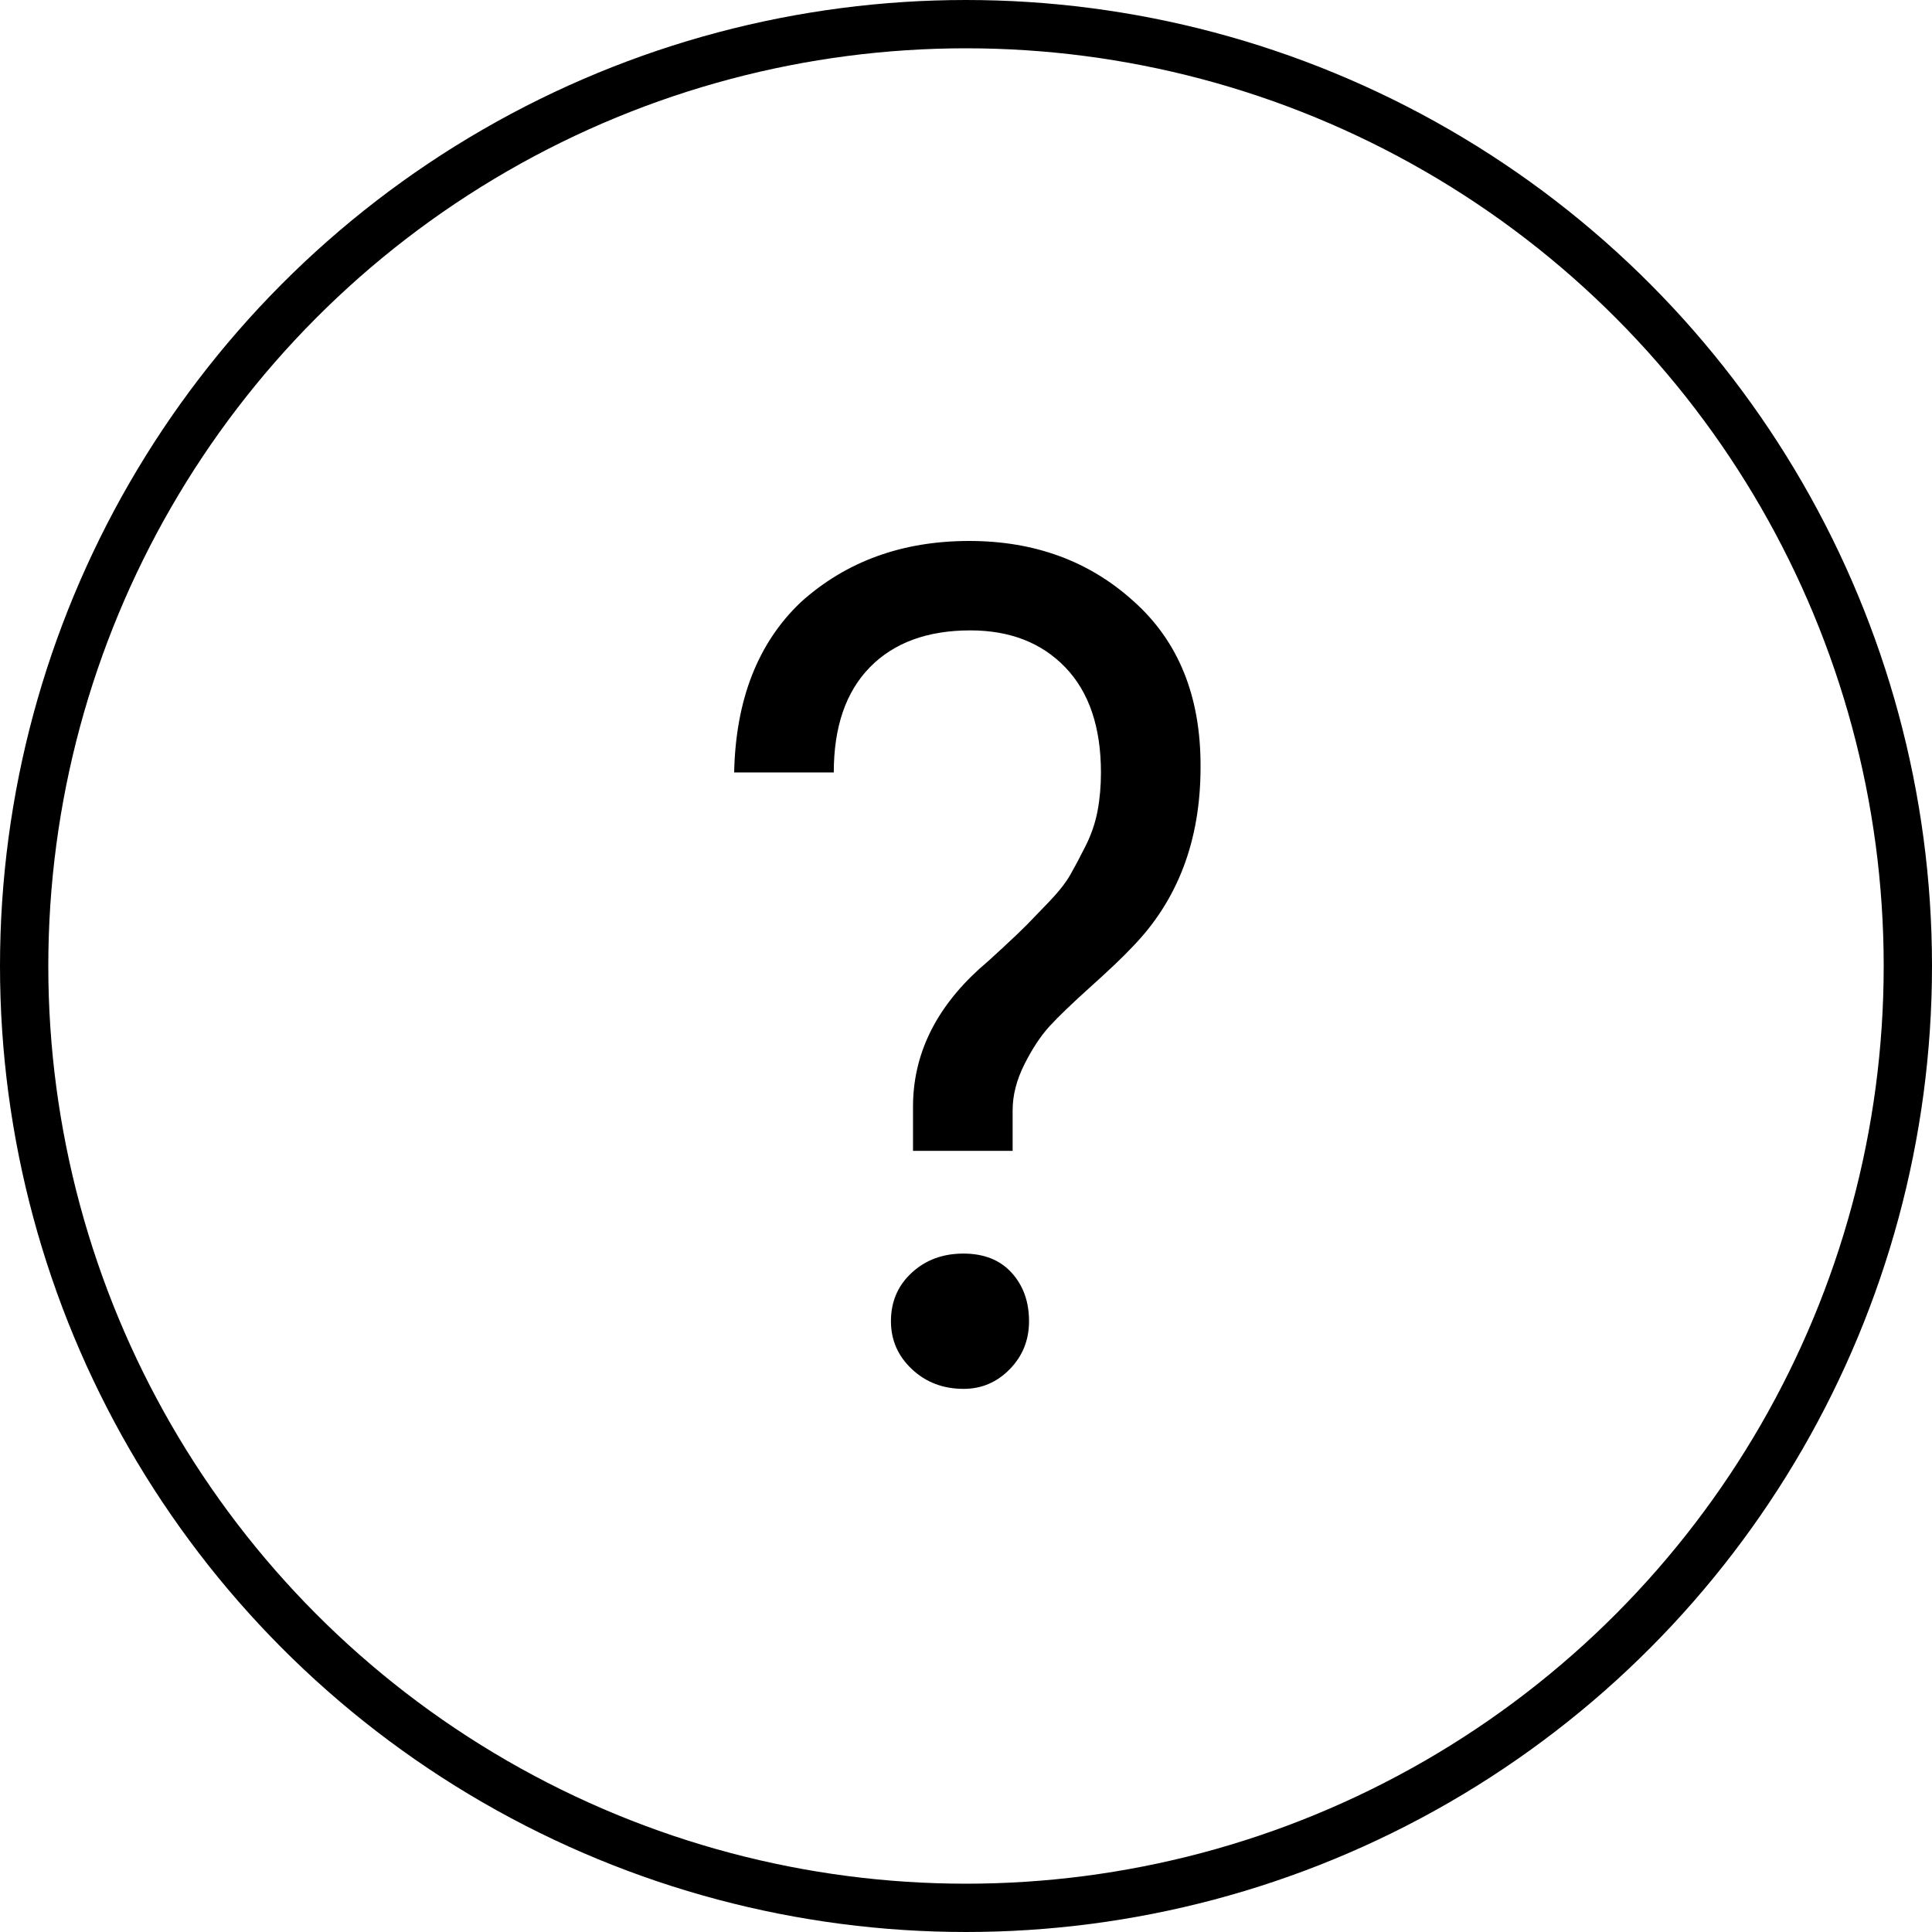 <svg height="80" width="80" xmlns="http://www.w3.org/2000/svg"><g fill-rule="evenodd" fill="none"><circle stroke-width="2" stroke="#000" r="39" cy="40" cx="40"></circle><path d="M36.892 54.709c0-.809.286-1.478.86-2.007.574-.53 1.287-.794 2.14-.794.851 0 1.518.265 1.998.794.48.53.72 1.198.72 2.007 0 .779-.265 1.44-.797 1.985-.532.544-1.169.816-1.91.816-.85 0-1.564-.272-2.143-.816-.58-.544-.868-1.206-.868-1.985ZM30.4 31.986c.063-3.015.984-5.367 2.764-7.055 1.874-1.687 4.198-2.531 6.97-2.531 2.699 0 4.966.831 6.801 2.492 1.867 1.662 2.793 3.954 2.777 6.877 0 3.035-.944 5.519-2.833 7.452-.373.4-.944.942-1.709 1.63-.765.687-1.333 1.232-1.704 1.636-.37.404-.719.93-1.045 1.58-.327.65-.49 1.283-.49 1.901v1.687h-4.125v-1.83c0-2.138.914-4.039 2.742-5.703.154-.126.47-.41.951-.855.48-.443.82-.769 1.022-.974.201-.206.503-.519.906-.939.403-.42.696-.792.883-1.116.186-.325.399-.725.638-1.2.24-.476.406-.963.5-1.462.093-.498.14-1.026.14-1.58 0-1.885-.492-3.338-1.474-4.36-.983-1.022-2.294-1.533-3.935-1.533-1.776 0-3.163.51-4.16 1.527-.996 1.019-1.494 2.47-1.494 4.356H30.4Z" fill="#000"></path></g></svg>